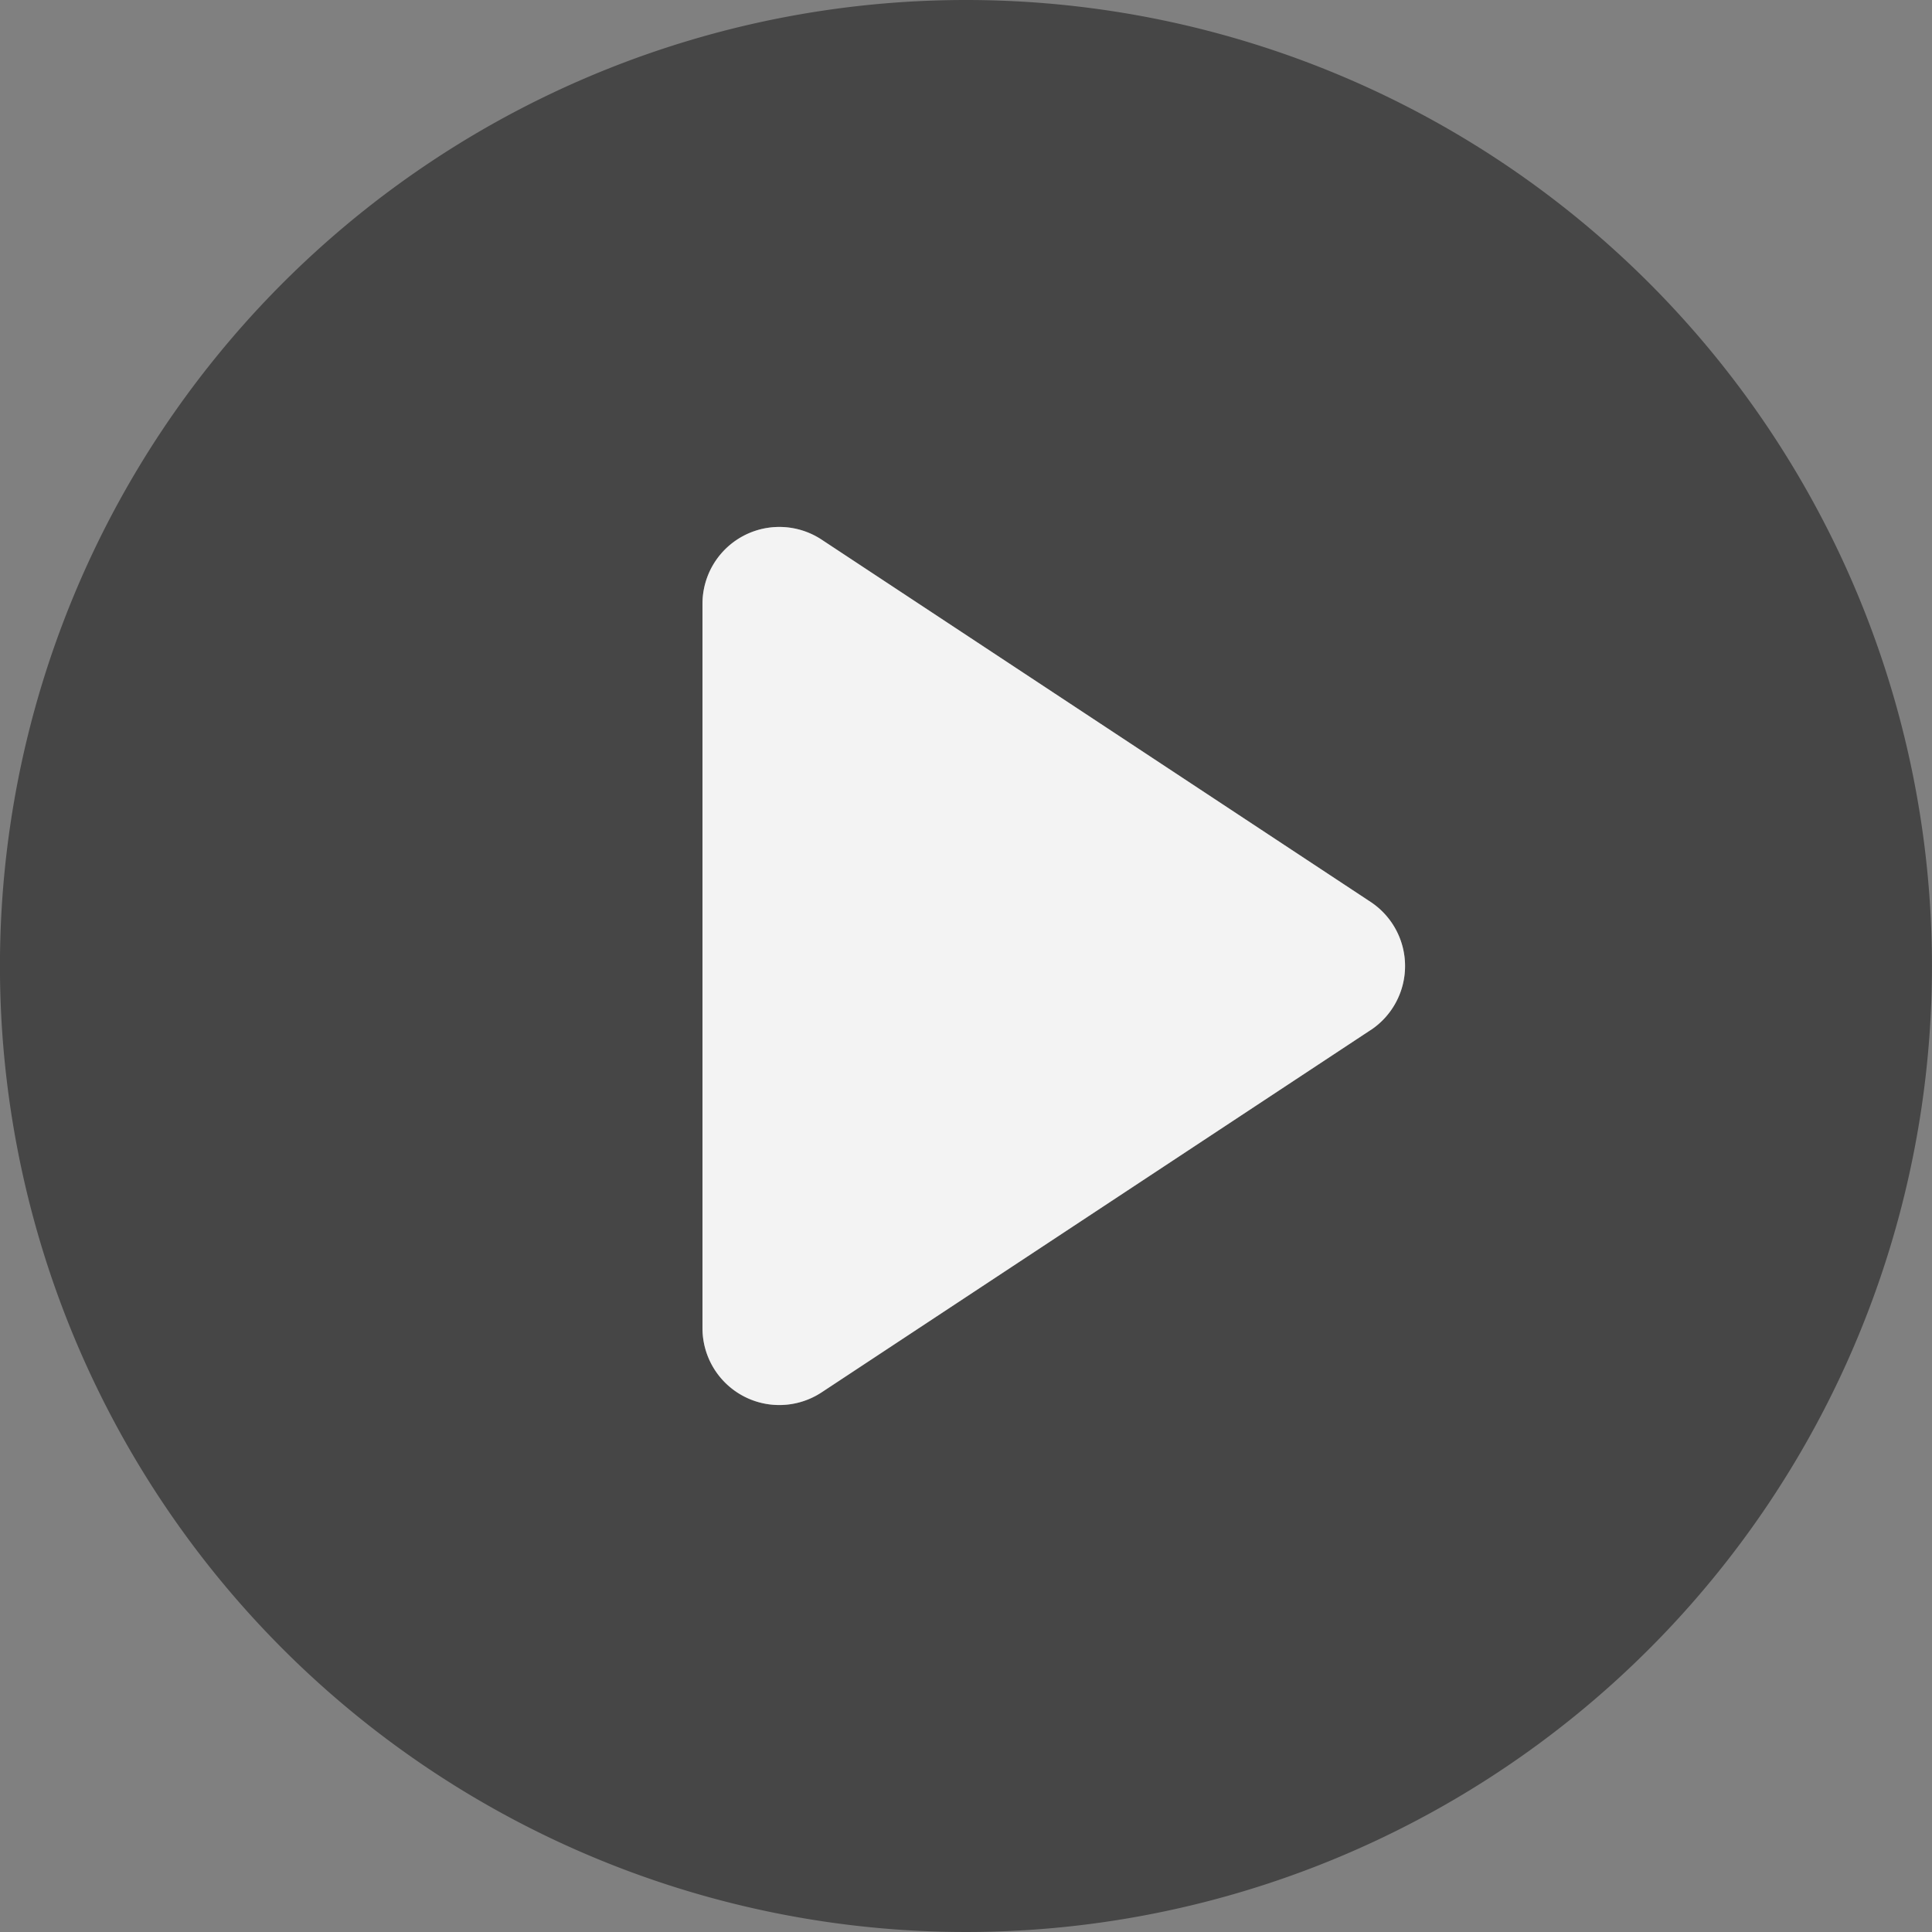 <svg xmlns="http://www.w3.org/2000/svg" width="47.164" height="47.164" viewBox="0 0 47.164 47.164">
  <rect x="0" y="0" width="47.164" height="47.164" fill="#808080" stroke="none"/>
  <g id="组_1288" data-name="组 1288" transform="translate(-474 -475.001)" opacity="0.9">
    <path id="_24gf-playCircle" data-name="24gf-playCircle" d="M66.248,42.667A23.582,23.582,0,1,0,89.83,66.249,23.582,23.582,0,0,0,66.248,42.667Zm9.876,25.148-13.4,8.843a1.876,1.876,0,0,1-2.908-1.566V57.407a1.876,1.876,0,0,1,2.909-1.566l13.4,8.843a1.876,1.876,0,0,1,0,3.131Z" transform="translate(431.333 432.334)" opacity="0.5"/>
    <path id="_24gf-playCircle-2" data-name="24gf-playCircle" d="M77.226,68.641l-13.4,8.843a1.876,1.876,0,0,1-2.908-1.566V58.234a1.876,1.876,0,0,1,2.909-1.566l13.4,8.843a1.876,1.876,0,0,1,0,3.131Z" transform="translate(430.231 431.507)" fill="#fff"/>
  </g>
</svg>
